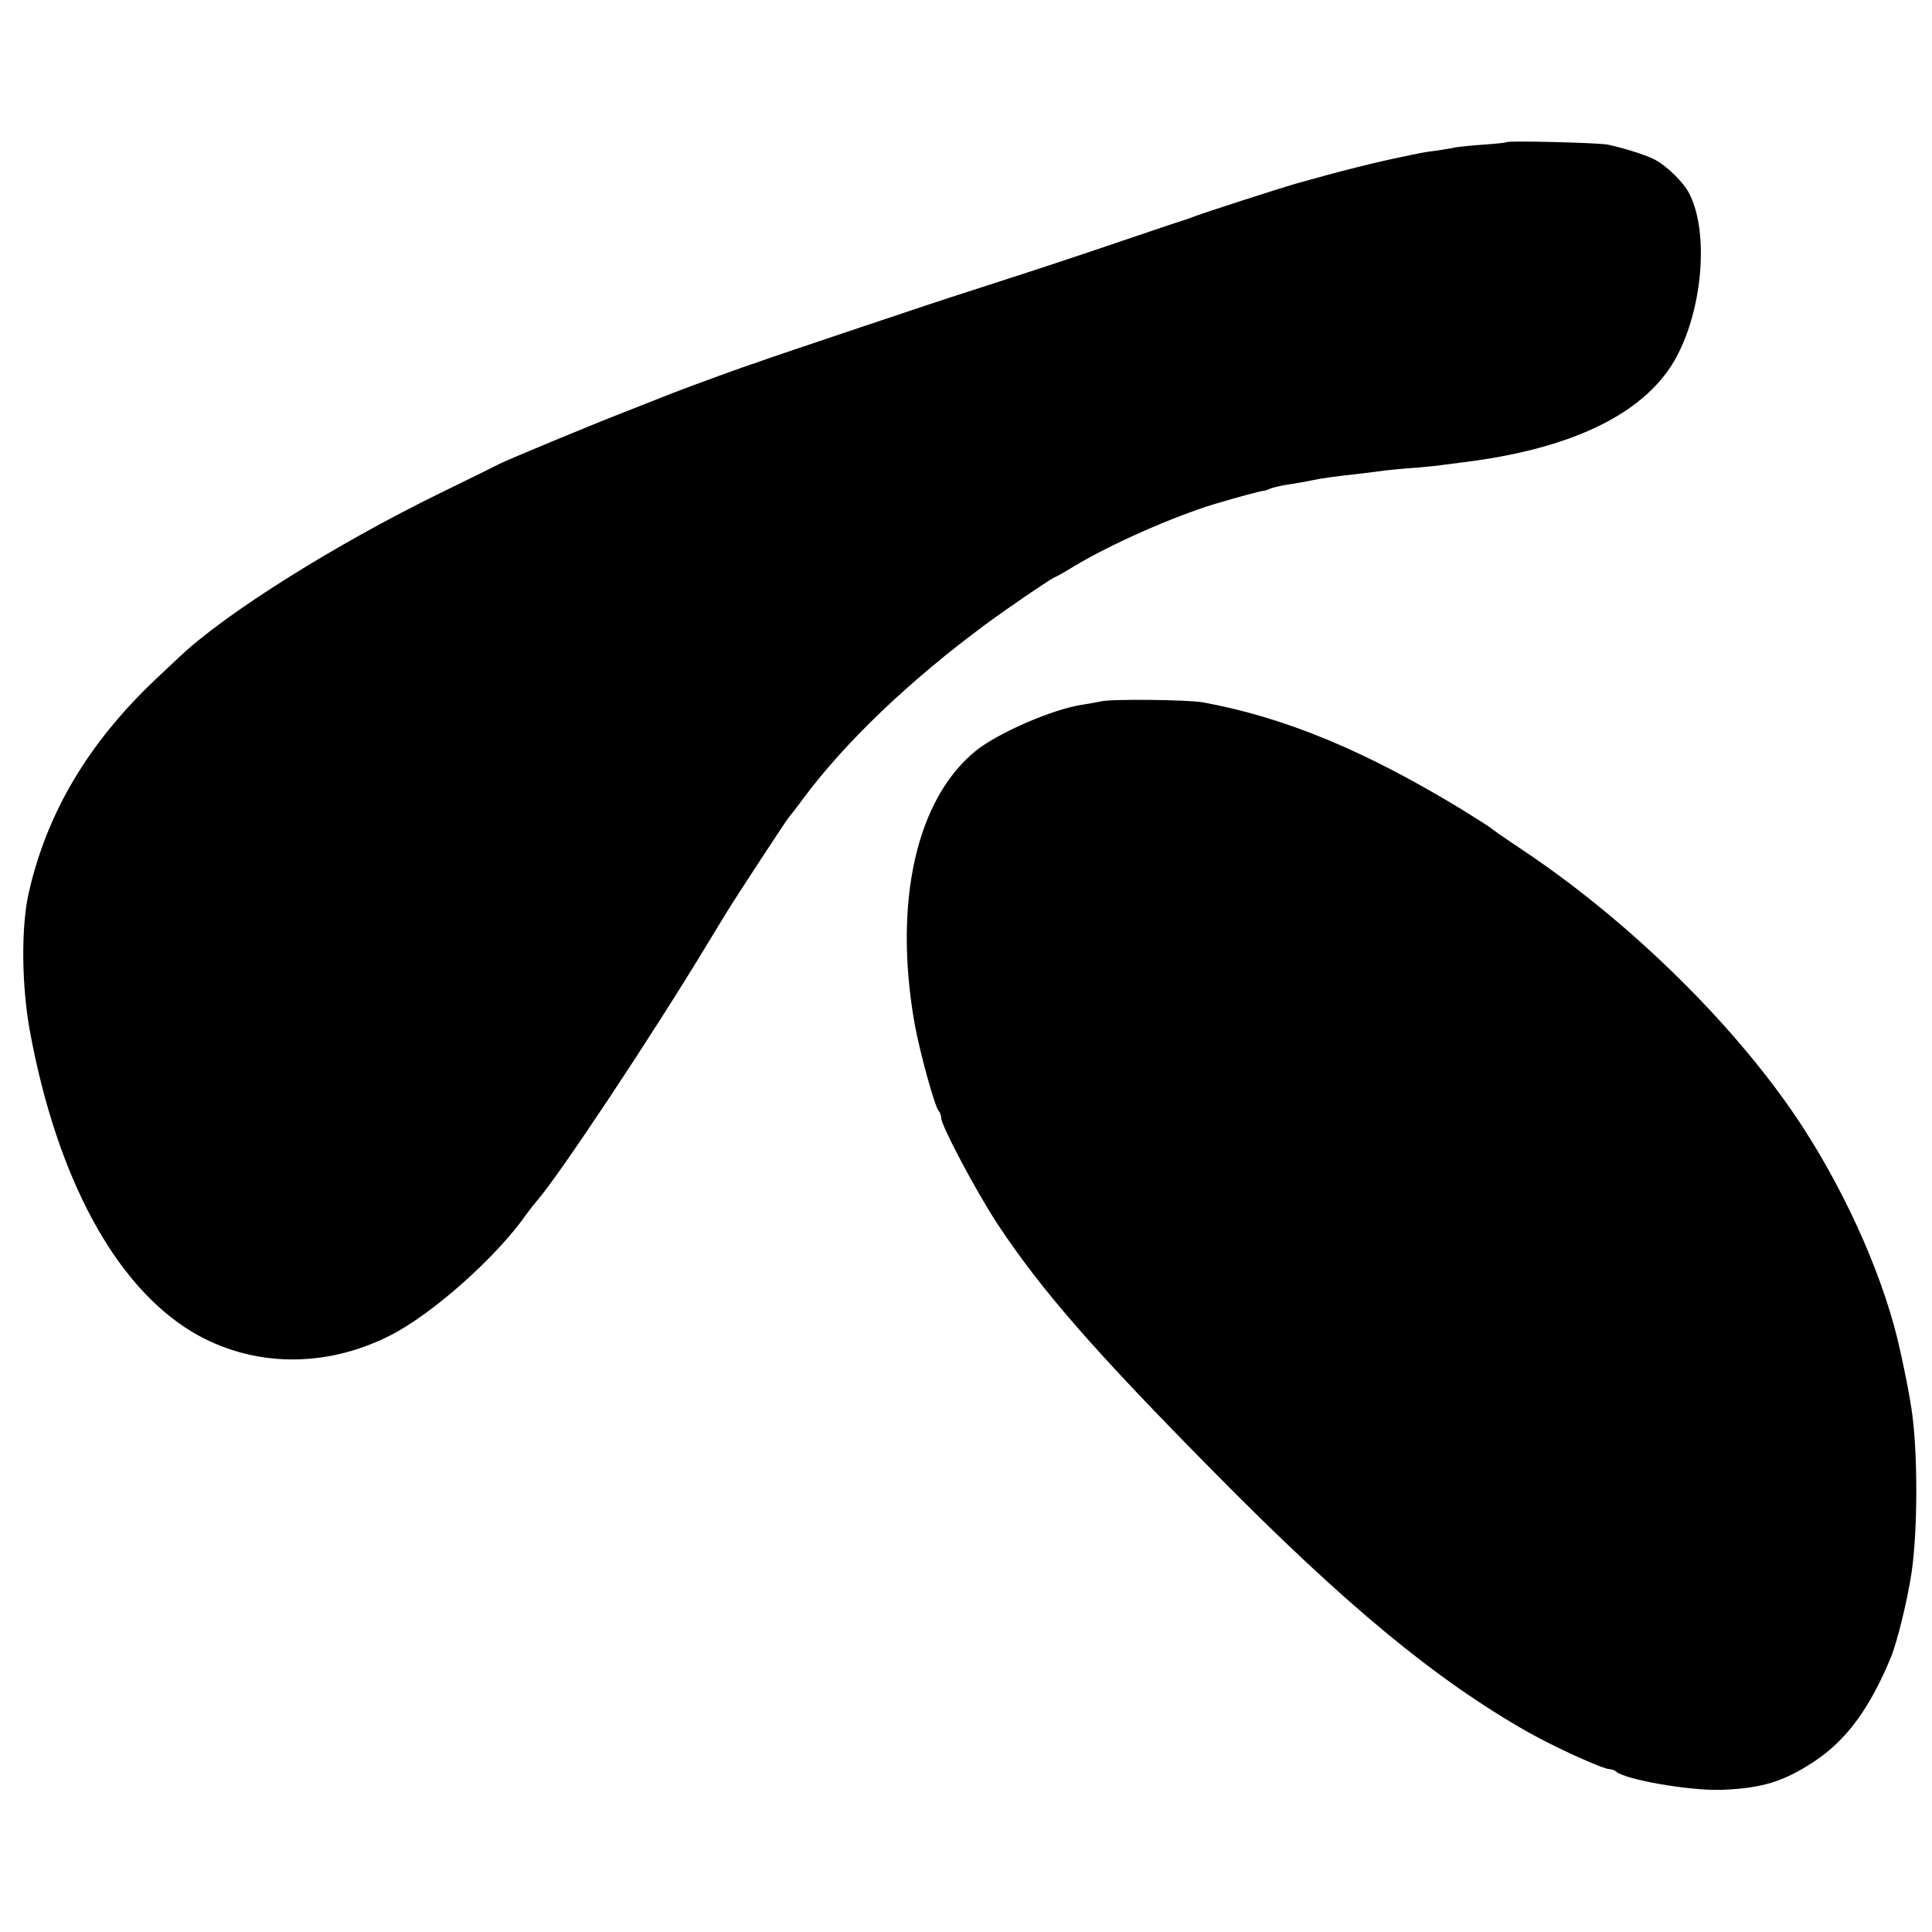 <?xml version="1.0" standalone="no"?>
<!DOCTYPE svg PUBLIC "-//W3C//DTD SVG 20010904//EN"
 "http://www.w3.org/TR/2001/REC-SVG-20010904/DTD/svg10.dtd">
<svg version="1.0" xmlns="http://www.w3.org/2000/svg"
 width="700pt" height="700pt" viewBox="0 0 700 700"
 preserveAspectRatio="xMidYMid meet">
<g transform="translate(0,700) scale(0.1,-0.1)"
fill="#000000" stroke="none">
<path d="M5459 6485 c-2 -2 -40 -6 -84 -9 -44 -3 -90 -8 -102 -10 -11 -3 -43
-8 -70 -12 -26 -3 -57 -8 -68 -11 -11 -2 -31 -6 -44 -9 -104 -21 -235 -54
-391 -98 -66 -19 -349 -110 -380 -123 -8 -3 -19 -7 -25 -9 -5 -1 -116 -38
-245 -82 -129 -44 -307 -103 -395 -131 -88 -29 -164 -53 -170 -55 -5 -2 -12
-4 -15 -5 -11 -2 -696 -232 -710 -238 -8 -3 -19 -7 -25 -9 -17 -4 -236 -84
-300 -109 -33 -13 -114 -45 -180 -71 -126 -49 -416 -170 -444 -184 -9 -5 -104
-52 -211 -104 -385 -188 -787 -440 -953 -599 -13 -12 -50 -47 -83 -78 -245
-232 -394 -484 -460 -774 -28 -126 -26 -337 5 -505 98 -528 308 -917 586
-1085 215 -129 481 -134 718 -14 154 78 387 285 496 442 9 12 25 33 37 47 78
89 416 597 617 930 32 52 63 104 70 115 31 51 221 341 226 345 3 3 26 32 50
65 152 205 384 427 661 632 88 65 247 173 255 173 1 0 32 17 66 38 135 81 354
178 510 226 81 24 169 48 179 48 3 0 15 4 26 9 12 4 42 11 65 14 24 4 62 10
84 15 38 8 75 13 183 25 26 3 61 8 77 10 17 2 66 7 110 10 44 4 92 8 106 11
15 2 47 6 70 9 390 48 651 173 765 367 102 176 128 462 55 606 -21 42 -83 102
-128 125 -28 15 -111 41 -168 53 -34 7 -360 15 -366 9z"/>
<path d="M3990 4459 c-19 -4 -52 -10 -73 -13 -106 -17 -299 -101 -380 -165
-217 -175 -301 -549 -223 -991 18 -100 73 -301 87 -315 5 -5 9 -16 9 -25 0
-28 127 -267 203 -383 158 -239 346 -456 792 -907 468 -474 794 -744 1130
-935 97 -55 273 -135 297 -135 8 0 18 -4 24 -9 33 -29 262 -69 378 -66 147 5
227 29 338 102 117 77 202 192 279 378 23 56 60 207 75 307 23 157 23 447 -1
598 -8 51 -19 110 -40 205 -54 250 -186 552 -351 808 -229 354 -617 739 -1011
1003 -65 43 -120 82 -123 85 -3 3 -50 33 -105 67 -349 212 -637 332 -935 387
-53 10 -330 13 -370 4z"/>
</g>
</svg>
